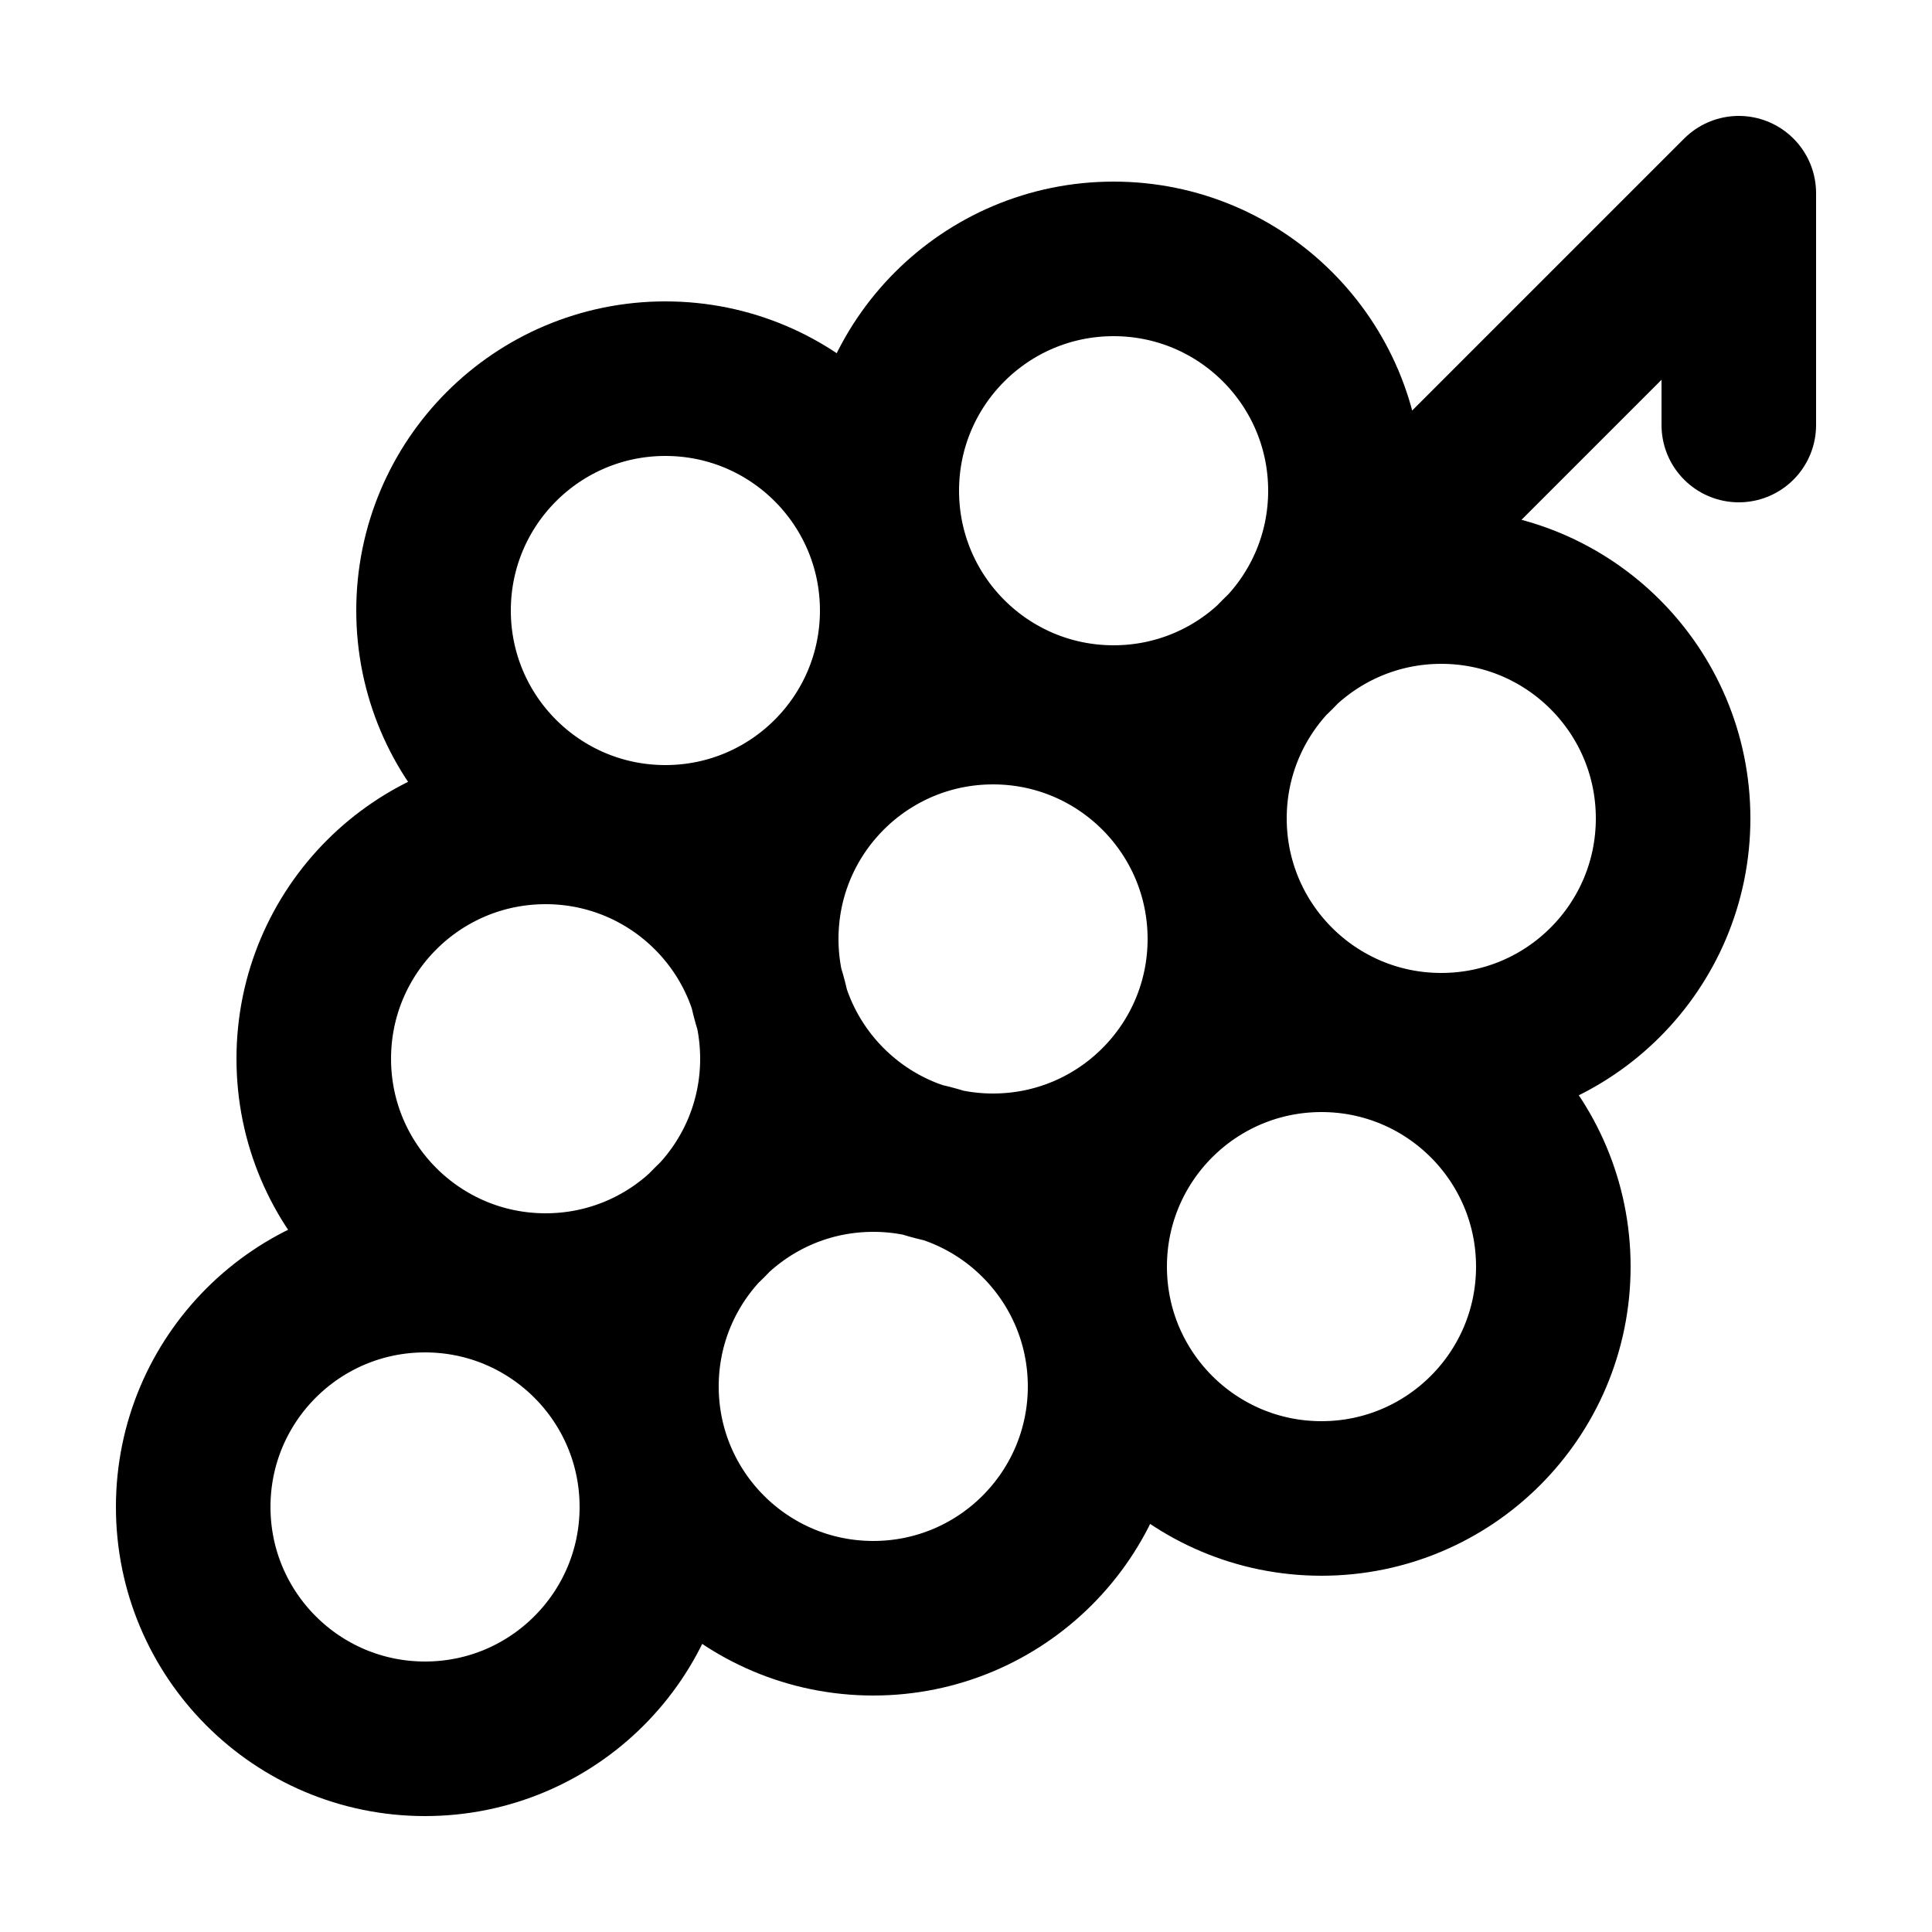 <svg width="25" height="25" viewBox="0 0 25 25" fill="none" xmlns="http://www.w3.org/2000/svg">
<path d="M22.5 5.5V2.5L16.61 8.39M20.1 16.39C20.1 18.047 18.757 19.39 17.1 19.39C15.443 19.39 14.1 18.047 14.1 16.39C14.1 14.733 15.443 13.39 17.1 13.39C18.757 13.39 20.1 14.733 20.1 16.39ZM11.61 7.9C11.61 9.557 10.267 10.9 8.61 10.9C6.953 10.9 5.61 9.557 5.61 7.9C5.61 6.243 6.953 4.9 8.61 4.9C10.267 4.9 11.61 6.243 11.61 7.9ZM15.85 12.15C15.85 13.807 14.507 15.15 12.85 15.15C11.193 15.15 9.85 13.807 9.85 12.15C9.85 10.493 11.193 9.15 12.85 9.15C14.507 9.15 15.85 10.493 15.85 12.15ZM17.41 6.35C17.41 8.007 16.067 9.35 14.41 9.35C12.753 9.35 11.41 8.007 11.41 6.35C11.41 4.693 12.753 3.35 14.41 3.35C16.067 3.35 17.41 4.693 17.41 6.35ZM21.65 10.59C21.65 12.247 20.307 13.59 18.65 13.59C16.993 13.59 15.65 12.247 15.65 10.59C15.65 8.933 16.993 7.59 18.65 7.59C20.307 7.59 21.65 8.933 21.65 10.59ZM10.06 13.7C10.06 15.357 8.717 16.7 7.06 16.7C5.403 16.7 4.06 15.357 4.06 13.7C4.06 12.043 5.403 10.7 7.06 10.7C8.717 10.7 10.06 12.043 10.06 13.7ZM14.3 17.94C14.3 19.597 12.957 20.94 11.3 20.94C9.643 20.94 8.3 19.597 8.3 17.94C8.3 16.283 9.643 14.94 11.3 14.94C12.957 14.94 14.3 16.283 14.3 17.94ZM8.5 19.5C8.5 21.157 7.157 22.5 5.5 22.5C3.843 22.5 2.5 21.157 2.5 19.5C2.5 17.843 3.843 16.5 5.5 16.5C7.157 16.5 8.5 17.843 8.5 19.5Z" stroke="black" stroke-width="2" stroke-linecap="round" stroke-linejoin="round"/>
</svg>
